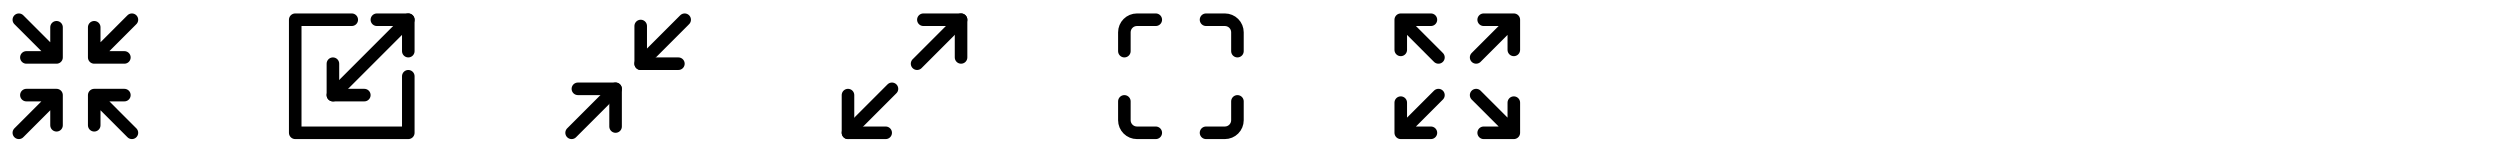 <svg width="398" height="25" viewBox="0 0 398 25" fill="none" xmlns="http://www.w3.org/2000/svg">
<path d="M15 15.141L21 21.141M15 15.141V19.941M15 15.141H19.8" stroke="black" stroke-width="2" stroke-linecap="round" stroke-linejoin="round"/>
<path d="M9 19.941V15.141M9 15.141H4.2M9 15.141L3 21.141" stroke="black" stroke-width="2" stroke-linecap="round" stroke-linejoin="round"/>
<path d="M15 4.341V9.141M15 9.141H19.8M15 9.141L21 3.141" stroke="black" stroke-width="2" stroke-linecap="round" stroke-linejoin="round"/>
<path d="M9 4.341V9.141M9 9.141H4.2M9 9.141L3 3.141" stroke="black" stroke-width="2" stroke-linecap="round" stroke-linejoin="round"/>
<path d="M65 3.141L53 15.141" stroke="black" stroke-width="2" stroke-linecap="round" stroke-linejoin="round"/>
<path d="M56 3.141H47V21.141H65V12.141" stroke="black" stroke-width="2" stroke-linecap="round" stroke-linejoin="round"/>
<path d="M60 3.141H65V8.141" stroke="black" stroke-width="2" stroke-linecap="round" stroke-linejoin="round"/>
<path d="M58 15.141H53V10.141" stroke="black" stroke-width="2" stroke-linecap="round" stroke-linejoin="round"/>
<path d="M92 14.141H98V20.141" stroke="black" stroke-width="2" stroke-linecap="round" stroke-linejoin="round"/>
<path d="M108 10.141H102V4.141" stroke="black" stroke-width="2" stroke-linecap="round" stroke-linejoin="round"/>
<path d="M102 10.141L109 3.141" stroke="black" stroke-width="2" stroke-linecap="round" stroke-linejoin="round"/>
<path d="M91 21.141L98 14.141" stroke="black" stroke-width="2" stroke-linecap="round" stroke-linejoin="round"/>
<path d="M147 3.141H153V9.141" stroke="black" stroke-width="2" stroke-linecap="round" stroke-linejoin="round"/>
<path d="M141 21.141H135V15.141" stroke="black" stroke-width="2" stroke-linecap="round" stroke-linejoin="round"/>
<path d="M153 3.141L146 10.141" stroke="black" stroke-width="2" stroke-linecap="round" stroke-linejoin="round"/>
<path d="M135 21.141L142 14.141" stroke="black" stroke-width="2" stroke-linecap="round" stroke-linejoin="round"/>
<path d="M184 3.141H181C180.47 3.141 179.961 3.351 179.586 3.726C179.211 4.101 179 4.61 179 5.141V8.141" stroke="black" stroke-width="2" stroke-linecap="round" stroke-linejoin="round"/>
<path d="M197 8.141V5.141C197 4.61 196.789 4.101 196.414 3.726C196.039 3.351 195.53 3.141 195 3.141H192" stroke="black" stroke-width="2" stroke-linecap="round" stroke-linejoin="round"/>
<path d="M179 16.141V19.141C179 19.671 179.211 20.18 179.586 20.555C179.961 20.93 180.47 21.141 181 21.141H184" stroke="black" stroke-width="2" stroke-linecap="round" stroke-linejoin="round"/>
<path d="M192 21.141H195C195.53 21.141 196.039 20.93 196.414 20.555C196.789 20.18 197 19.671 197 19.141V16.141" stroke="black" stroke-width="2" stroke-linecap="round" stroke-linejoin="round"/>
<path d="M241 21.141L235 15.141M241 21.141V16.341M241 21.141H236.2" stroke="black" stroke-width="2" stroke-linecap="round" stroke-linejoin="round"/>
<path d="M223 16.341V21.141M223 21.141H227.8M223 21.141L229 15.141" stroke="black" stroke-width="2" stroke-linecap="round" stroke-linejoin="round"/>
<path d="M241 7.941V3.141M241 3.141H236.2M241 3.141L235 9.141" stroke="black" stroke-width="2" stroke-linecap="round" stroke-linejoin="round"/>
<path d="M223 7.941V3.141M223 3.141H227.8M223 3.141L229 9.141" stroke="black" stroke-width="2" stroke-linecap="round" stroke-linejoin="round"/>
</svg>
